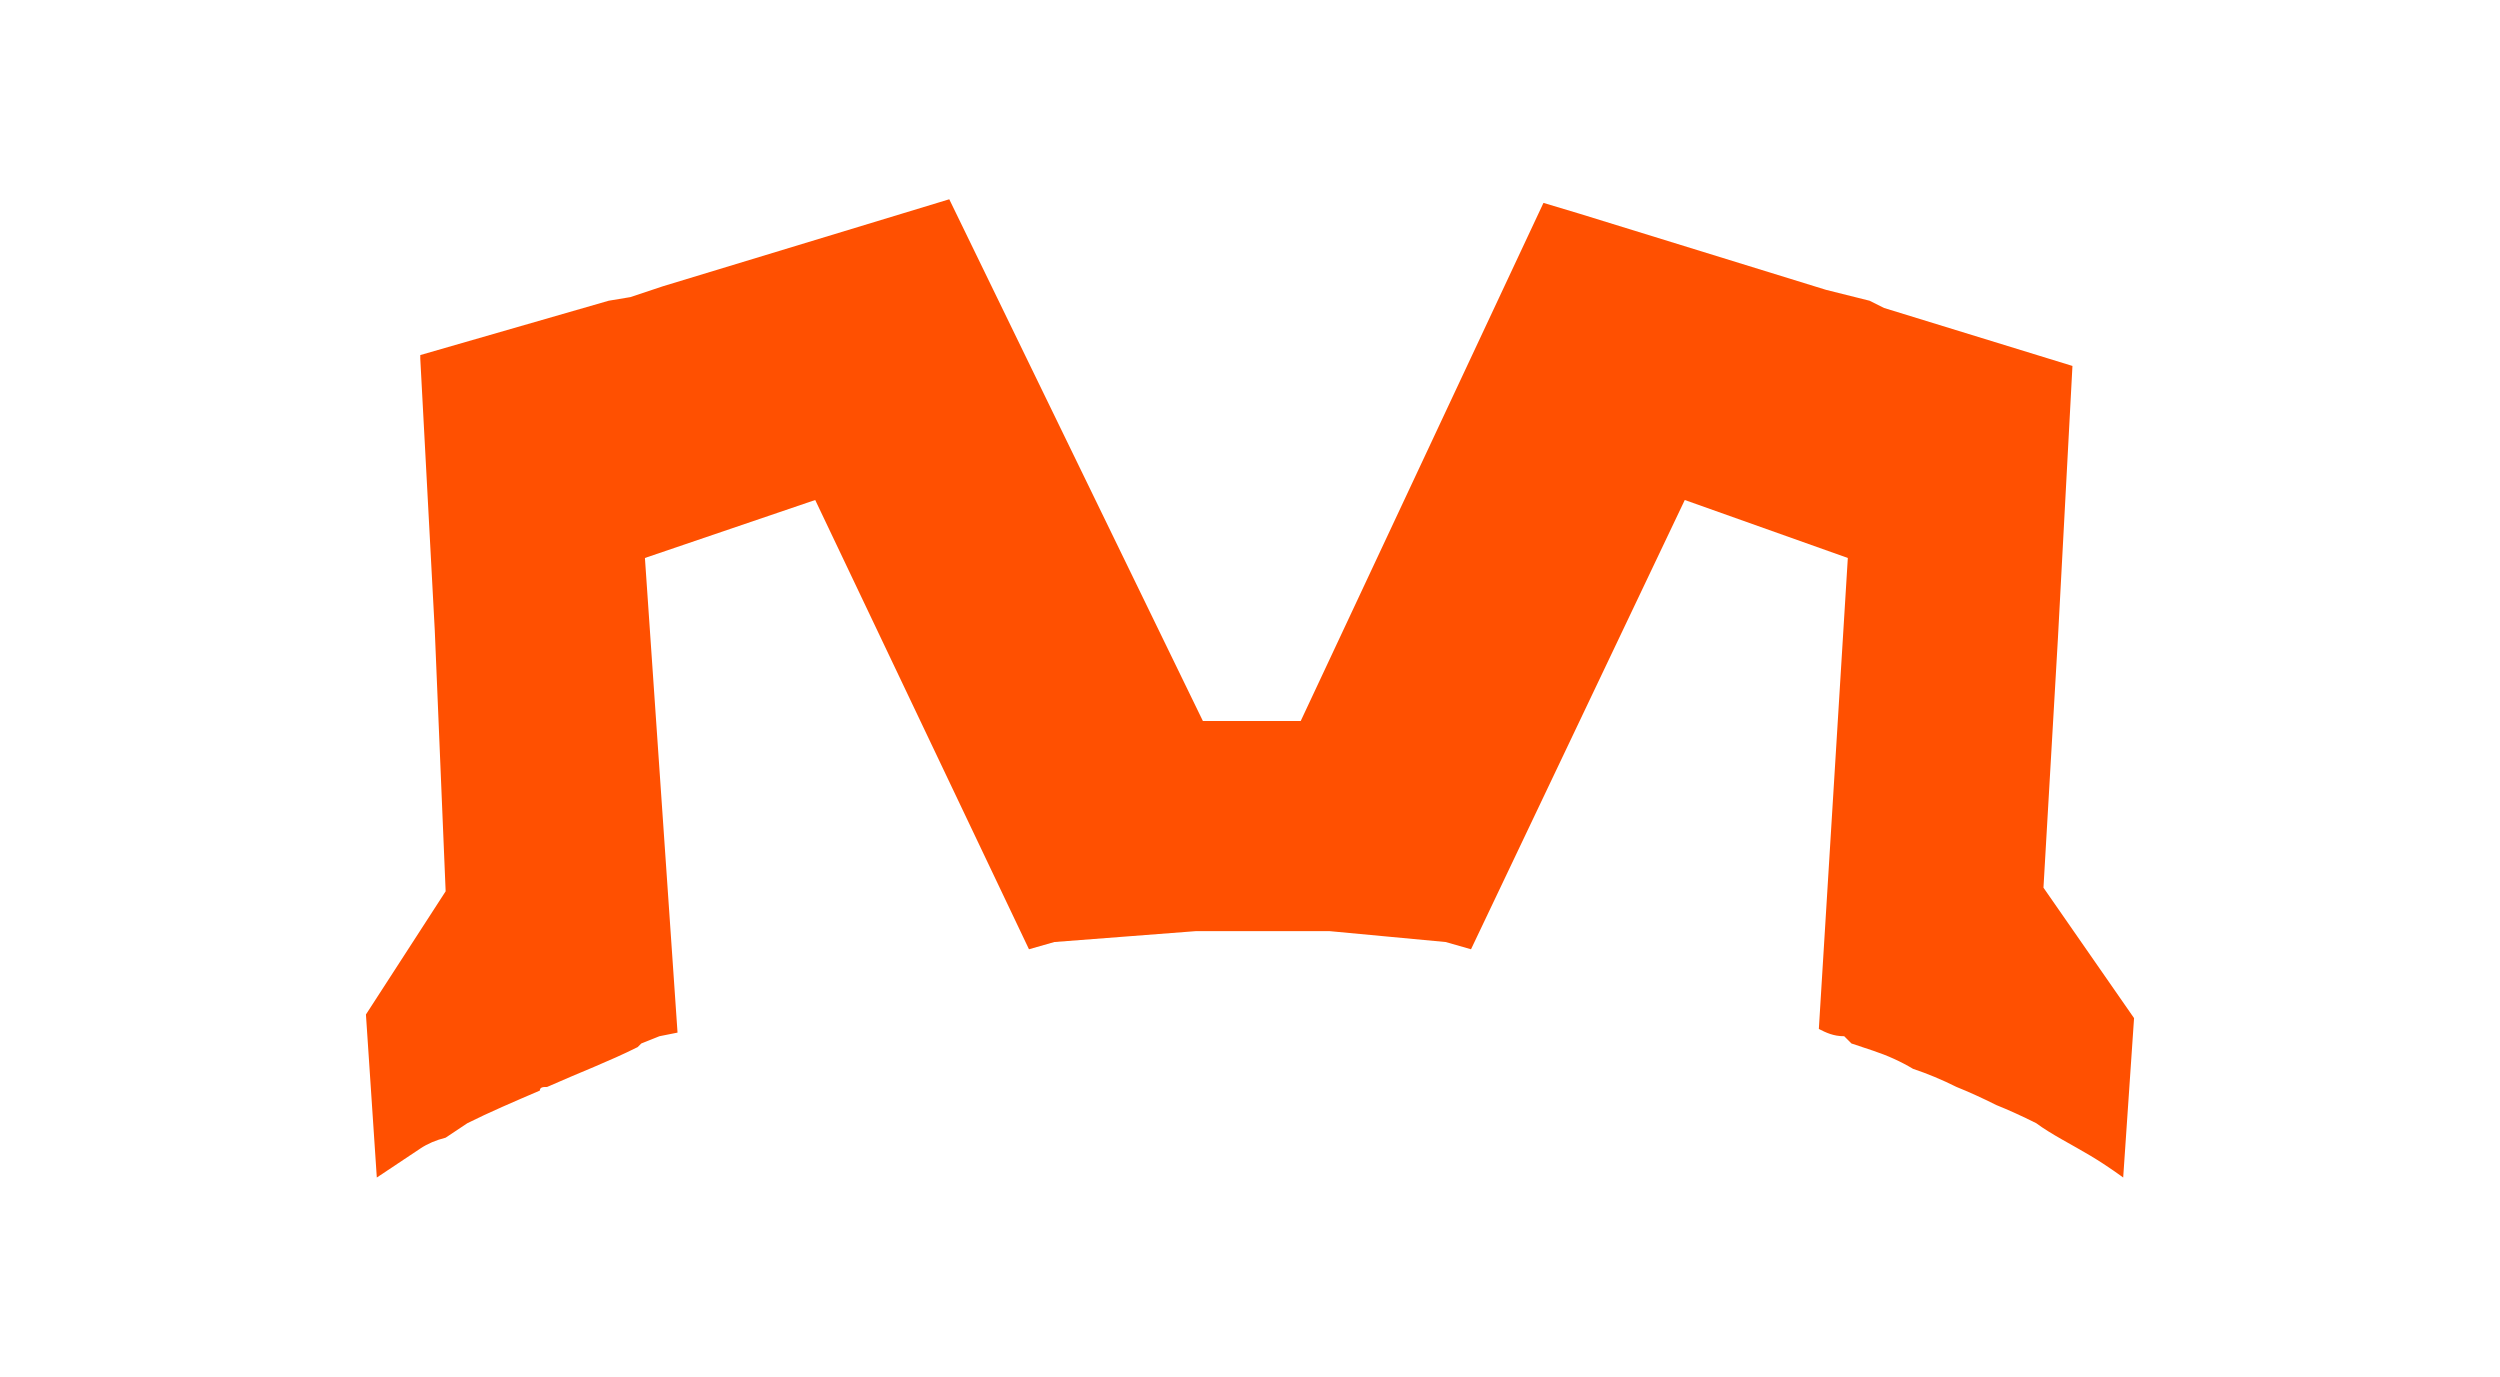 <svg version="1.2" xmlns="http://www.w3.org/2000/svg" viewBox="0 0 69 38" width="69" height="38">
	<title>Asset 1-svg</title>
	<style>
		.s0 { fill: #ff5001 } 
	</style>
	<g id="Layer_2">
		<g id="Layer_1-2">
			<path id="Layer" class="s0" d="m58.9 28.1l-0.3 4.4c0 0-0.4-0.3-0.9-0.6-0.5-0.3-1.1-0.6-1.5-0.9q-0.6-0.3-1.1-0.5-0.6-0.3-1.1-0.5-0.6-0.3-1.2-0.5-0.5-0.3-1.1-0.5l-0.6-0.2-0.2-0.2c-0.3 0-0.5-0.1-0.7-0.2l0.8-13-4.5-1.6-5.9 12.4-0.7-0.2c-1.1-0.1-2.1-0.2-3.2-0.3h-3.7c-1.3 0.1-2.6 0.2-3.9 0.3l-0.7 0.2-5.9-12.4-4.7 1.6 0.9 13.1-0.5 0.1-0.5 0.2-0.1 0.1c-0.8 0.4-1.6 0.7-2.5 1.1-0.1 0-0.2 0-0.2 0.1-0.7 0.3-1.4 0.6-2 0.9q-0.3 0.2-0.6 0.4-0.4 0.1-0.7 0.3-0.3 0.2-0.6 0.4-0.3 0.2-0.6 0.4l-0.3-4.5 2.2-3.4-0.3-7.2-0.4-7.5v-0.1l5.2-1.5 0.6-0.1 0.9-0.3 7.9-2.4 7 14.4h2.7l6.7-14.3 1 0.3 6.8 2.1 1.2 0.3 0.4 0.2 5.2 1.6-0.4 7.5-0.4 6.9z"/>
		</g>
	</g>
</svg>